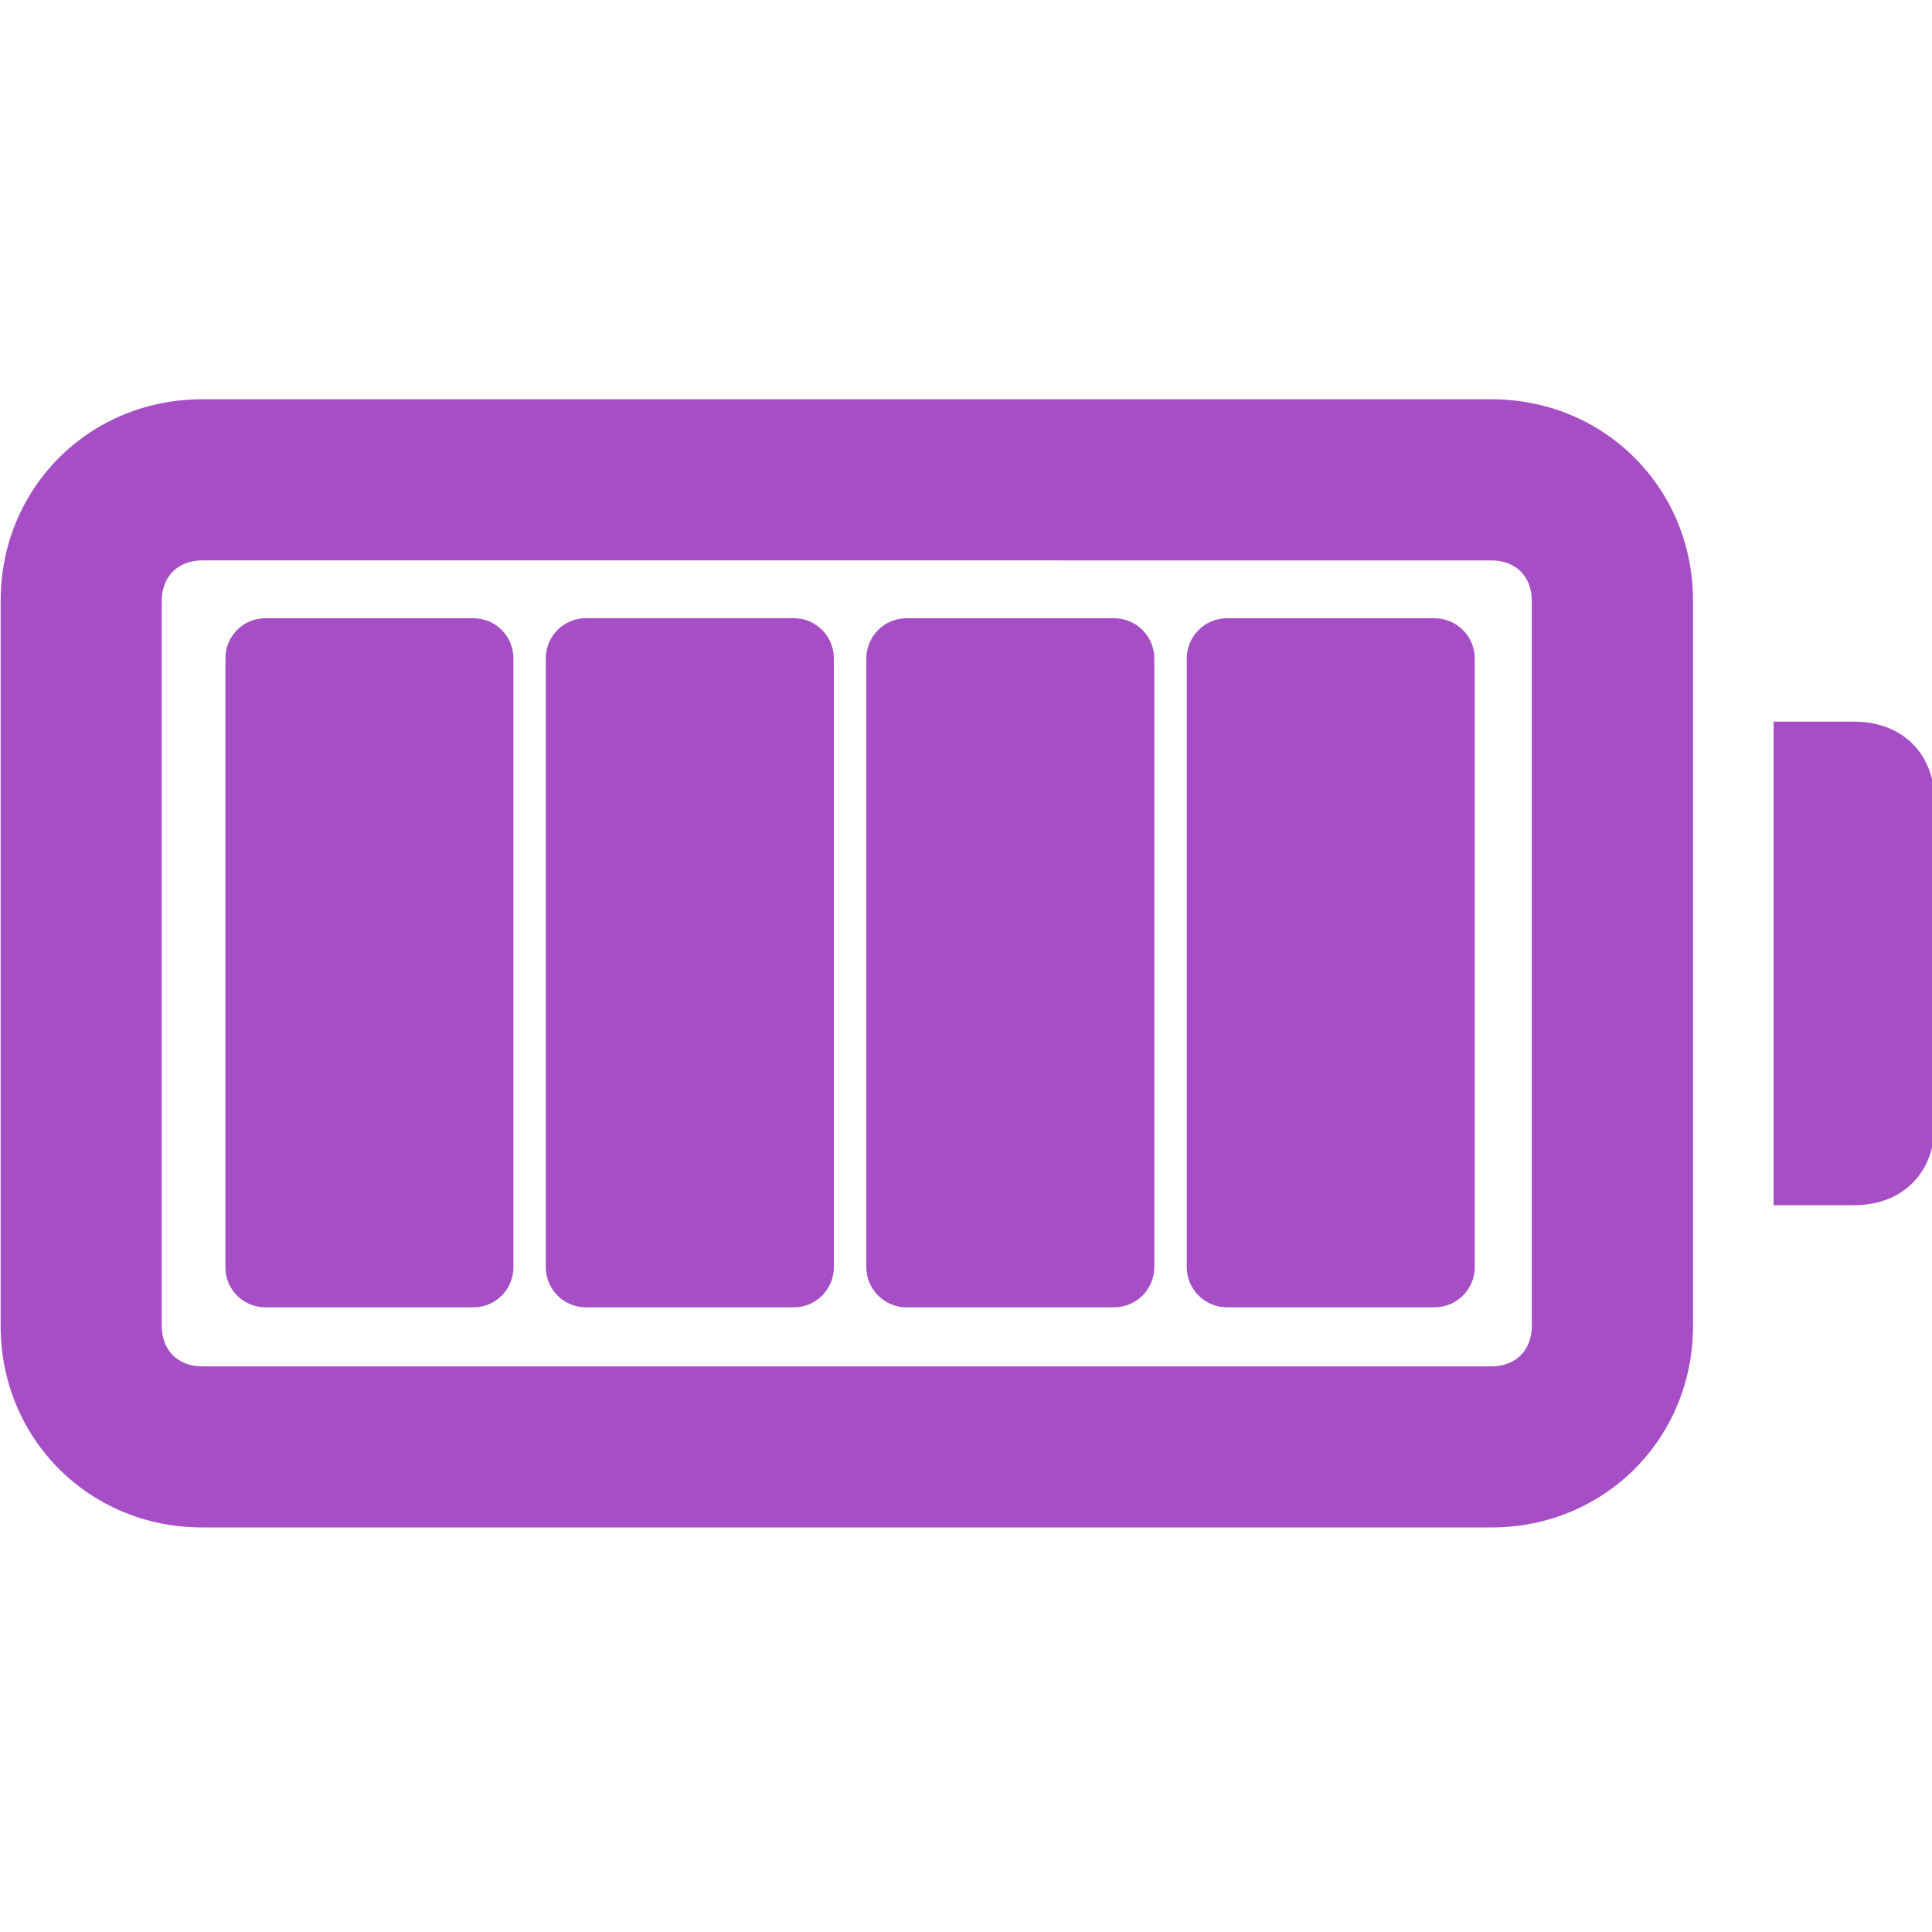 <?xml version="1.0" encoding="utf-8"?>
<!-- Generator: Adobe Illustrator 24.0.1, SVG Export Plug-In . SVG Version: 6.00 Build 0)  -->
<svg version="1.1" id="图层_1" xmlns="http://www.w3.org/2000/svg" xmlns:xlink="http://www.w3.org/1999/xlink" x="0px" y="0px"
	 viewBox="0 0 300 300" style="enable-background:new 0 0 300 300;" xml:space="preserve">
<style type="text/css">
	.st0{fill:#A64EC6;}
</style>
<g>
	<g>
		<path class="st0" d="M231.6,62H31.38C13.86,62,0.1,75.77,0.1,93.28v112.62c0,17.52,13.77,31.28,31.28,31.28H231.6
			c17.52,0,31.29-13.77,31.29-31.28V93.28C262.89,75.77,249.12,62,231.6,62L231.6,62z M237.86,205.91c0,3.75-2.5,6.26-6.26,6.26
			H31.38c-3.75,0-6.26-2.5-6.26-6.26V93.28c0-3.75,2.5-6.26,6.26-6.26H231.6c3.75,0,6.26,2.5,6.26,6.26V205.91z M237.86,205.91"/>
	</g>
	<path class="st0" d="M287.91,112.06H275.4v75.08h12.51c7.51,0,12.51-5.01,12.51-12.51v-50.05
		C300.43,117.06,295.42,112.06,287.91,112.06L287.91,112.06z M287.91,112.06"/>
</g>
<path class="st0" d="M73.52,203H41.2c-3.42,0-6.2-2.78-6.2-6.2v-94.6c0-3.42,2.78-6.2,6.2-6.2h32.32c3.42,0,6.2,2.78,6.2,6.2v94.6
	C79.72,200.22,76.95,203,73.52,203z"/>
<path class="st0" d="M123.26,203H90.98c-3.44,0-6.23-2.79-6.23-6.23v-94.55c0-3.44,2.79-6.23,6.23-6.23h32.27
	c3.44,0,6.23,2.79,6.23,6.23v94.55C129.48,200.21,126.7,203,123.26,203z"/>
<path class="st0" d="M172.99,203h-32.22c-3.45,0-6.25-2.8-6.25-6.25v-94.5c0-3.45,2.8-6.25,6.25-6.25h32.22
	c3.45,0,6.25,2.8,6.25,6.25v94.5C179.24,200.2,176.44,203,172.99,203z"/>
<path class="st0" d="M222.75,203h-32.22c-3.45,0-6.25-2.8-6.25-6.25v-94.5c0-3.45,2.8-6.25,6.25-6.25h32.22
	c3.45,0,6.25,2.8,6.25,6.25v94.5C229,200.2,226.2,203,222.75,203z"/>
</svg>
